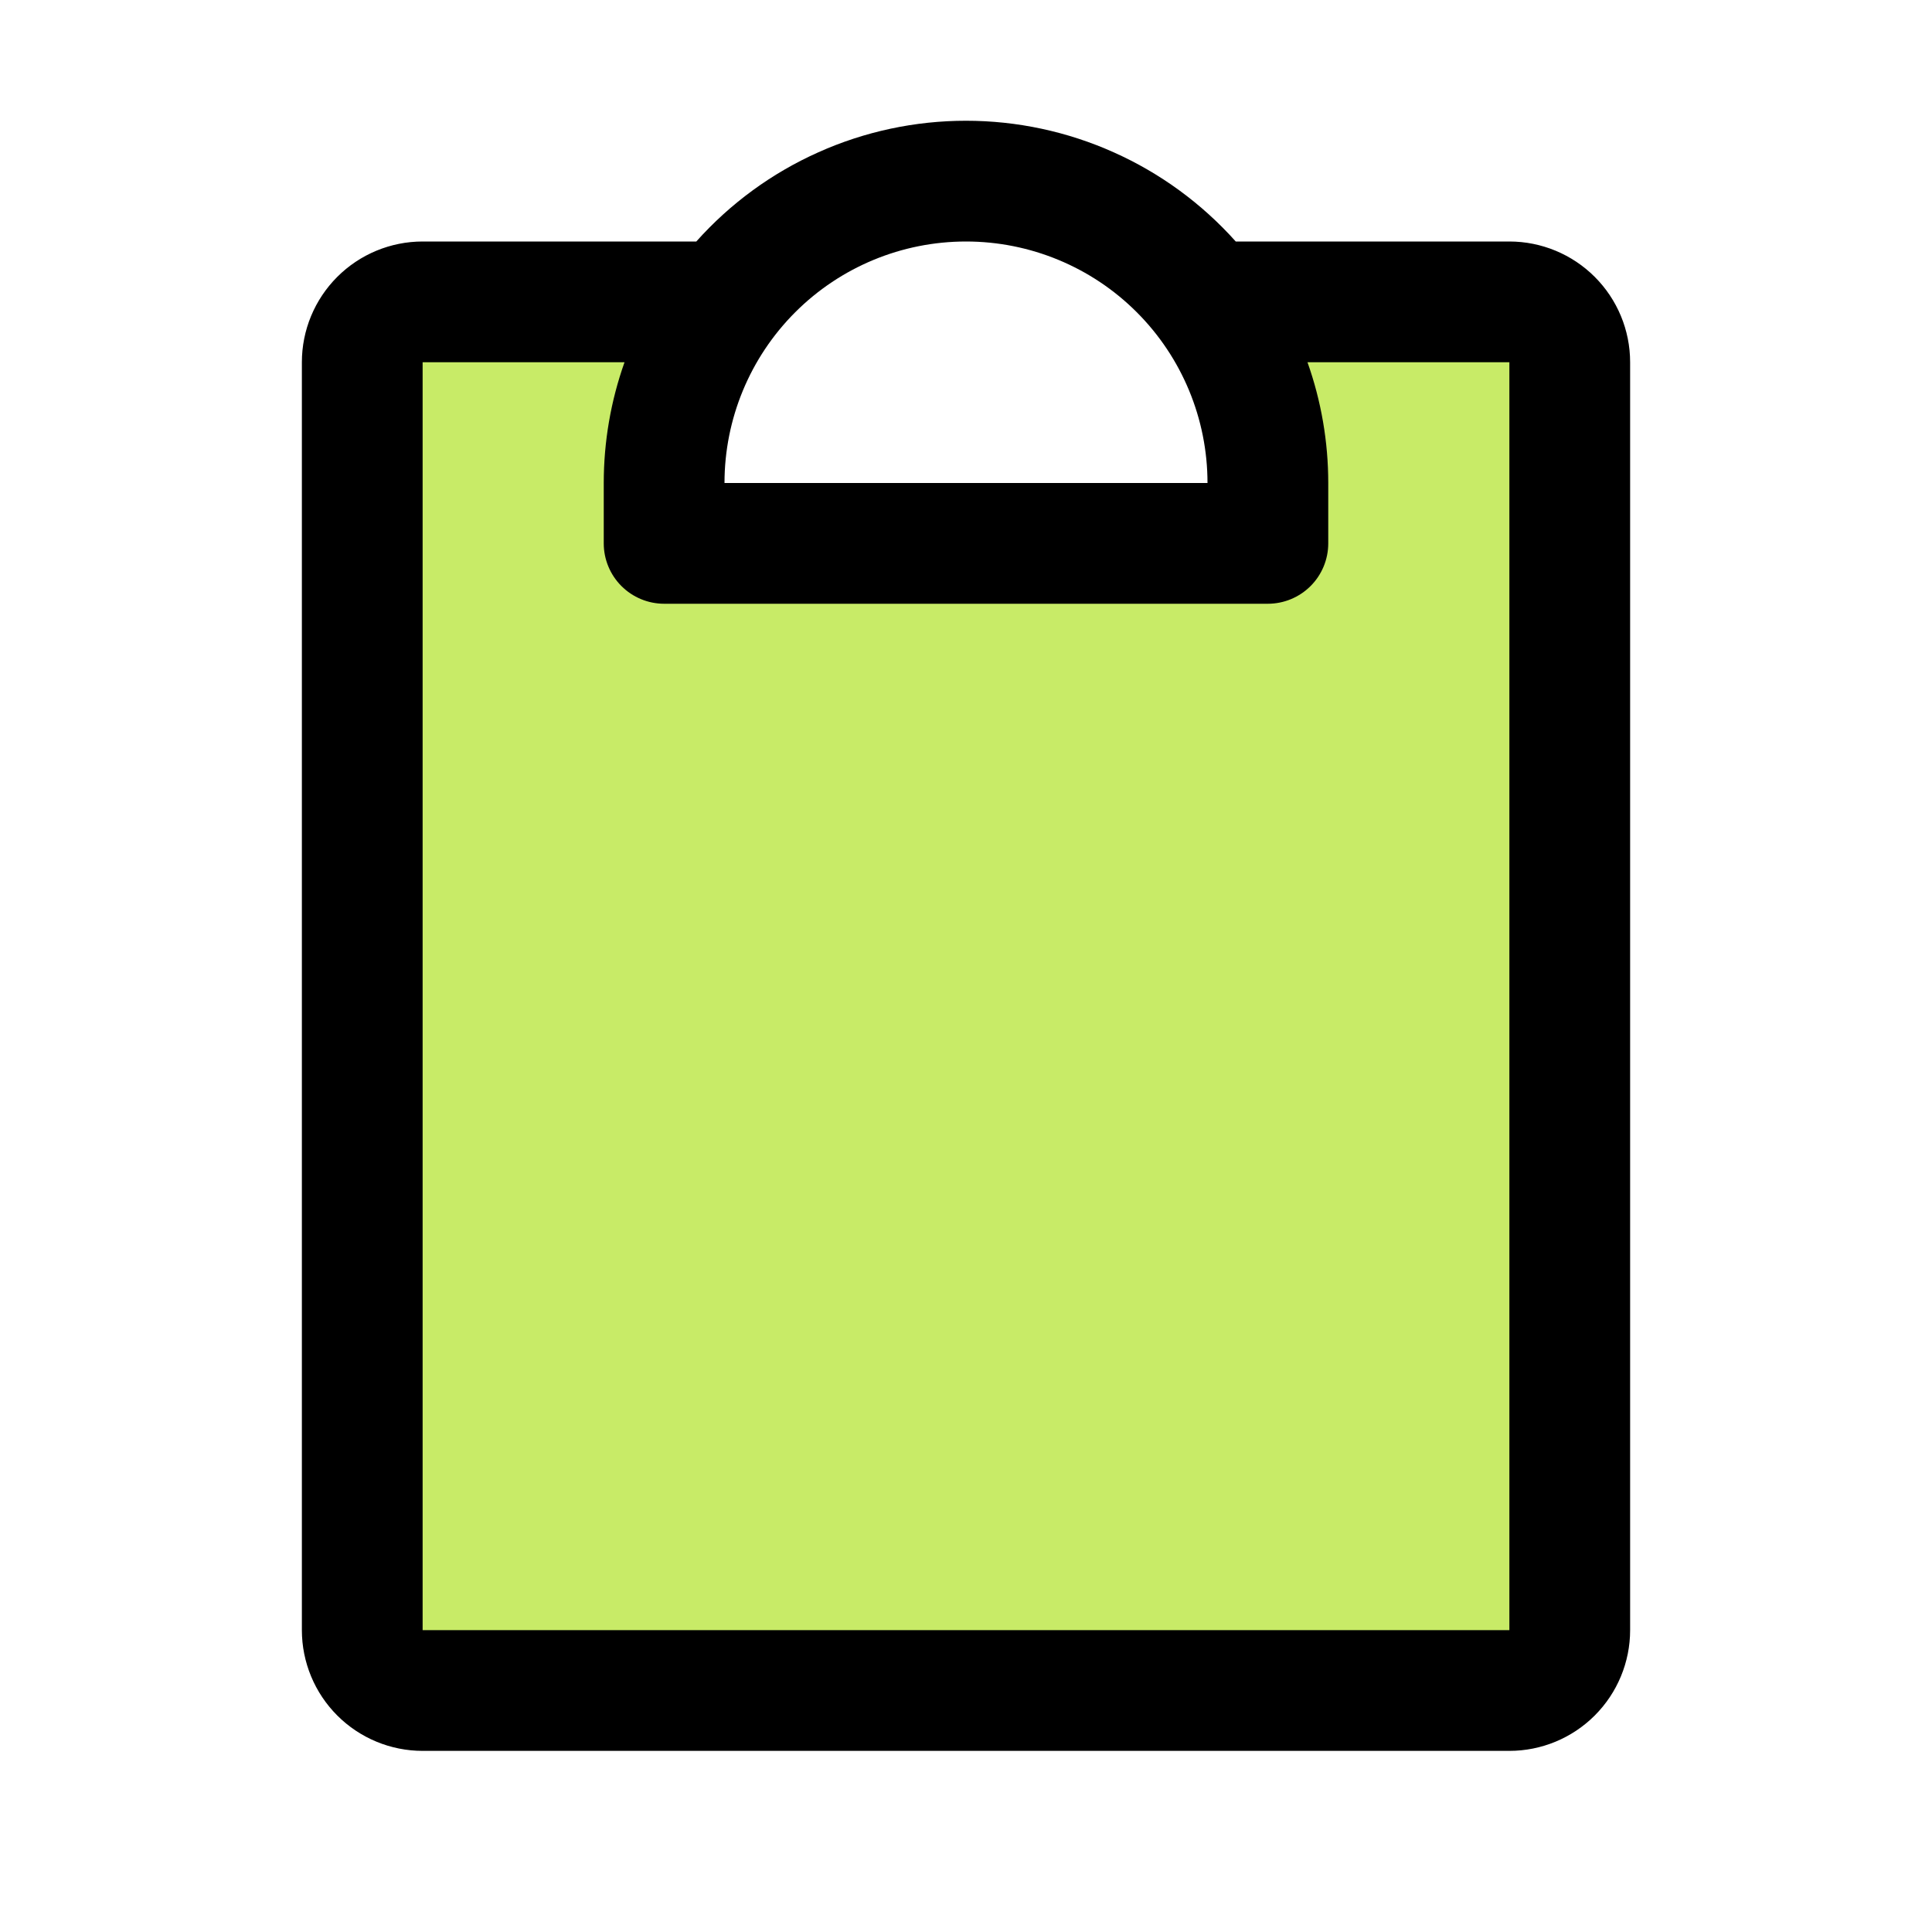 <?xml version="1.0" encoding="UTF-8"?> <svg xmlns="http://www.w3.org/2000/svg" width="32" height="32" viewBox="0 0 32 32" fill="none"><path d="M26 6V27C26 27.265 25.895 27.52 25.707 27.707C25.52 27.895 25.265 28 25 28H7C6.735 28 6.48 27.895 6.293 27.707C6.105 27.52 6 27.265 6 27V6C6 5.735 6.105 5.48 6.293 5.293C6.48 5.105 6.735 5 7 5H12C11.35 5.865 10.998 6.918 11 8V9H21V8C21.002 6.918 20.651 5.865 20 5H25C25.265 5 25.52 5.105 25.707 5.293C25.895 5.48 26 5.735 26 6Z" fill="#C8EB67"></path><path d="M25 4H20.468C19.906 3.371 19.217 2.867 18.447 2.523C17.677 2.178 16.843 2 16 2C15.156 2 14.322 2.178 13.553 2.523C12.783 2.867 12.094 3.371 11.533 4H7C6.47 4 5.961 4.211 5.586 4.586C5.211 4.961 5 5.469 5 6V27C5 27.53 5.211 28.039 5.586 28.414C5.961 28.789 6.47 29 7 29H25C25.53 29 26.039 28.789 26.414 28.414C26.789 28.039 27 27.53 27 27V6C27 5.469 26.789 4.961 26.414 4.586C26.039 4.211 25.53 4 25 4ZM16 4C17.061 4 18.078 4.421 18.828 5.171C19.579 5.922 20 6.939 20 8H12C12 6.939 12.421 5.922 13.172 5.171C13.922 4.421 14.939 4 16 4ZM25 27H7V6H10.344C10.116 6.642 10 7.318 10 8V9C10 9.265 10.105 9.519 10.293 9.707C10.48 9.894 10.735 10 11 10H21C21.265 10 21.52 9.894 21.707 9.707C21.895 9.519 22 9.265 22 9V8C22 7.318 21.884 6.642 21.656 6H25V27Z" fill="black"></path></svg> 